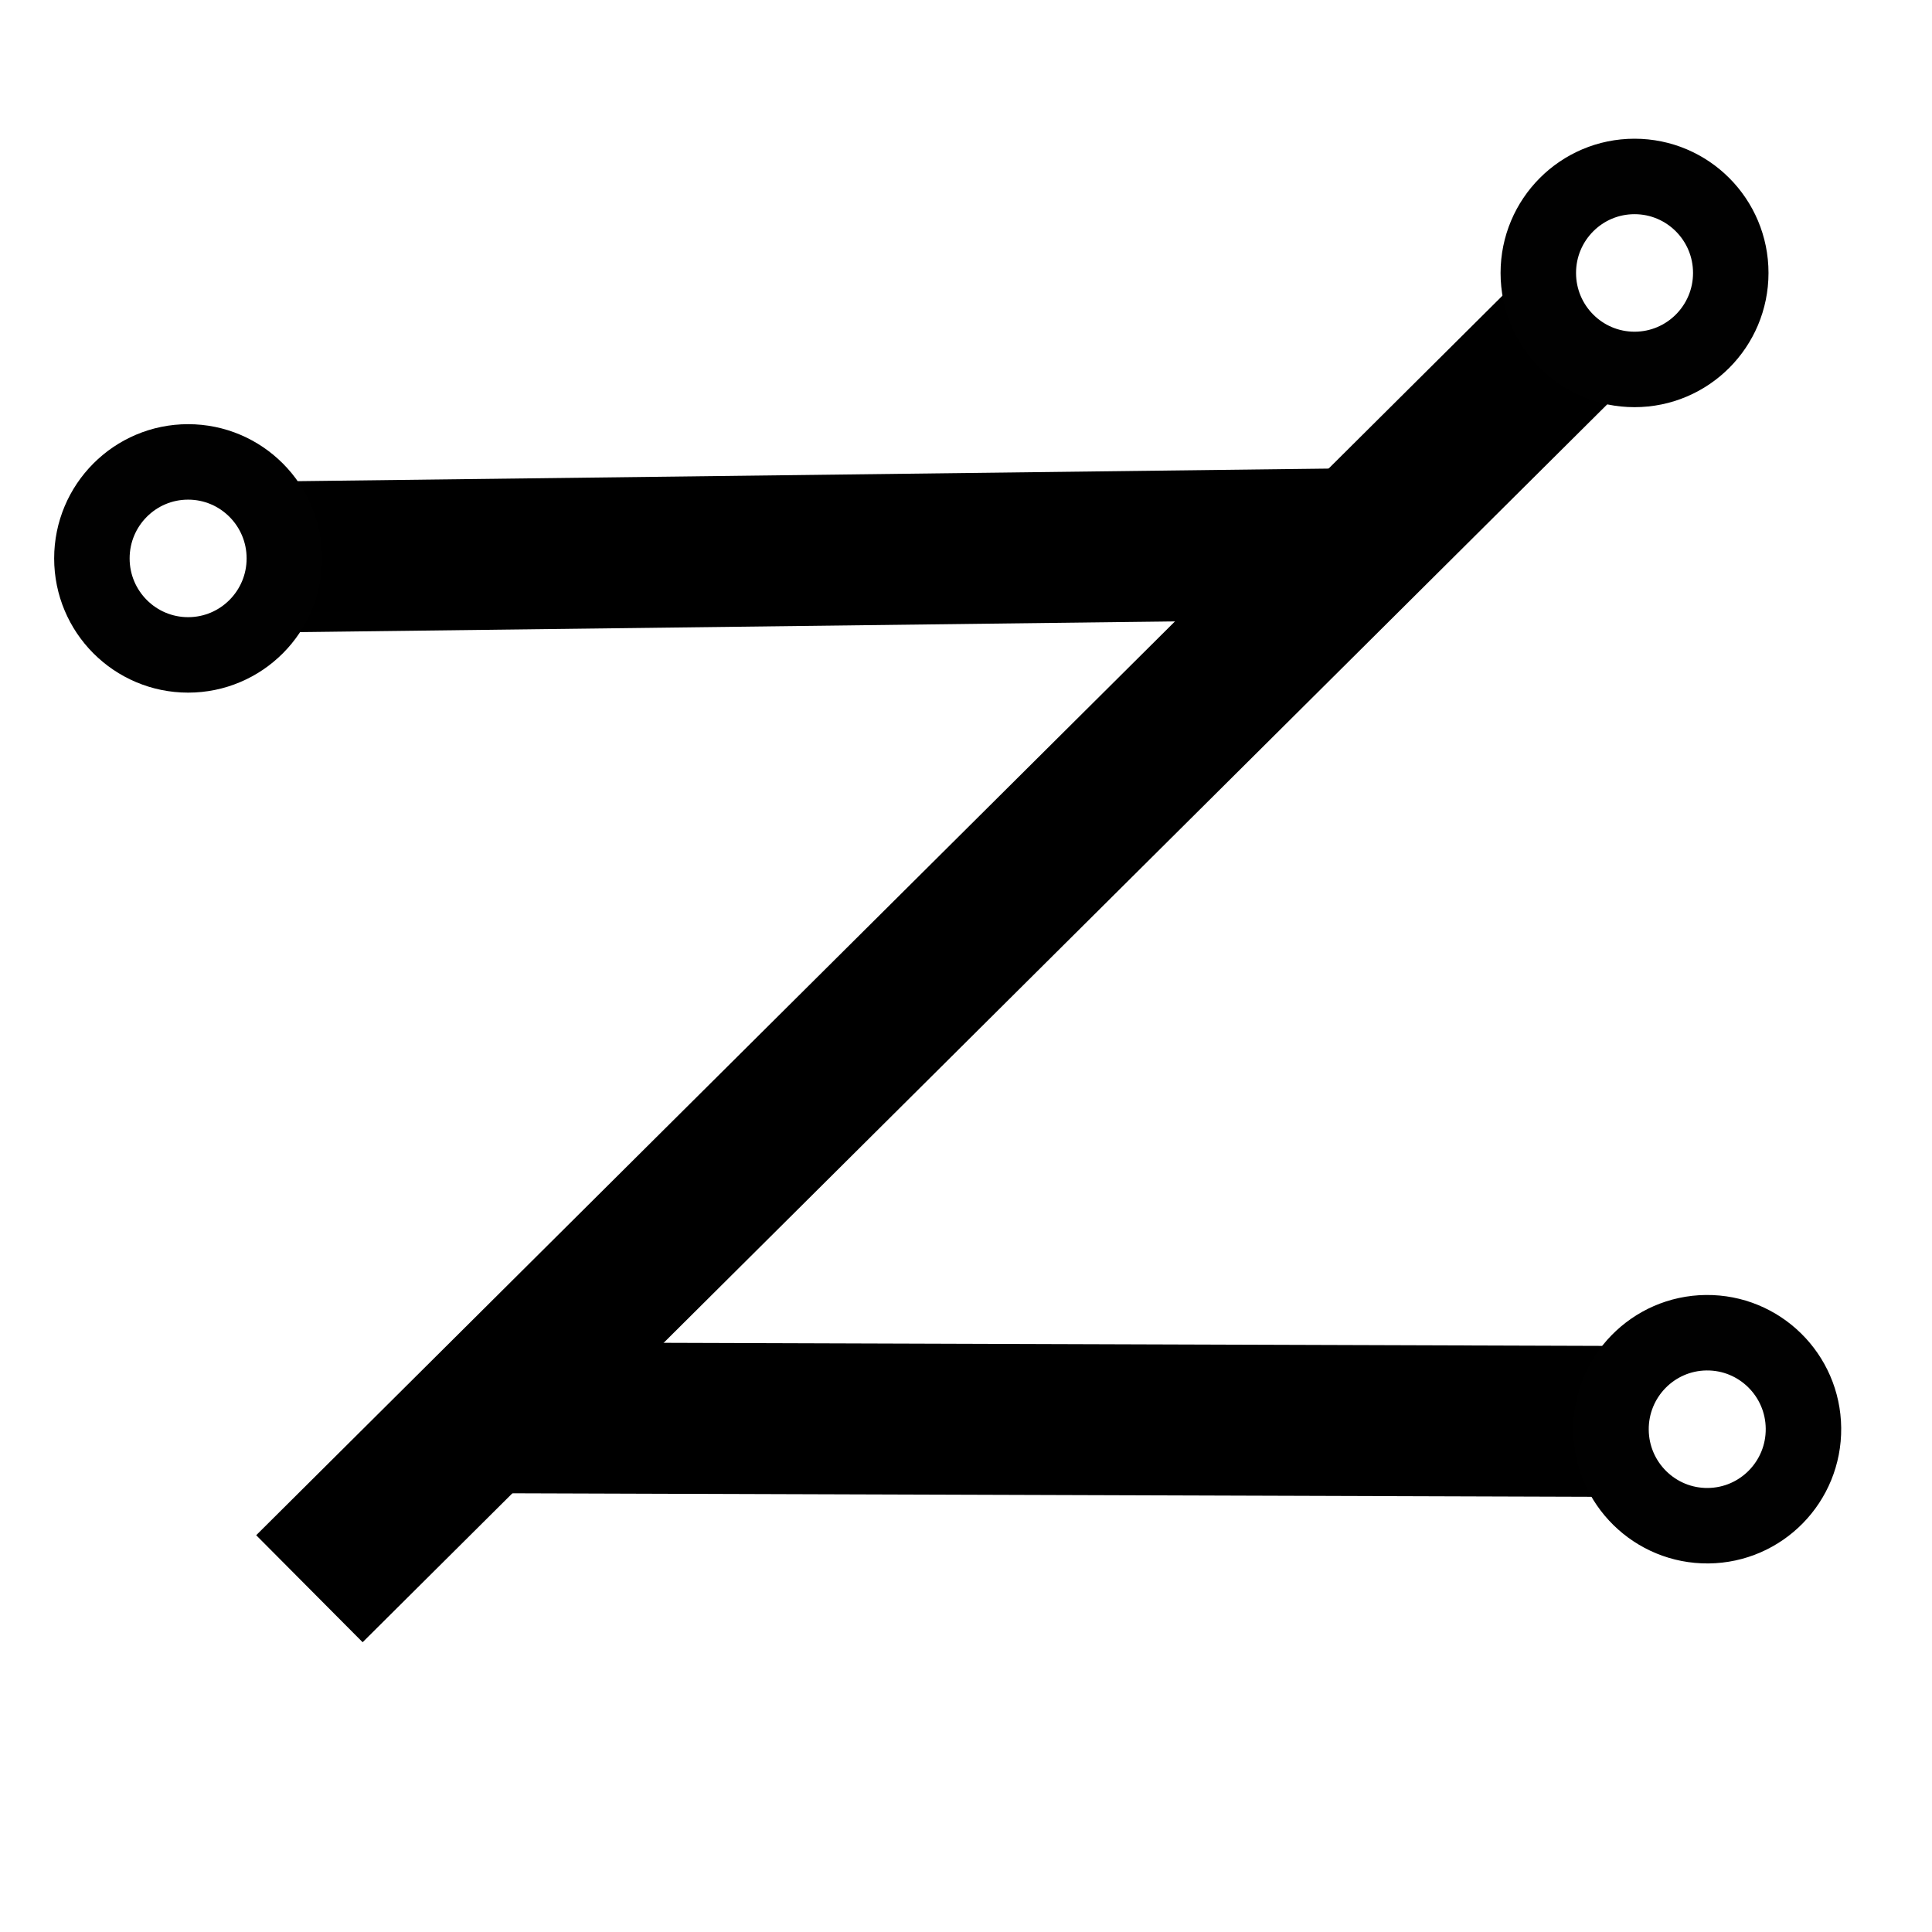 <?xml version="1.0" ?><!DOCTYPE svg  PUBLIC '-//W3C//DTD SVG 1.1//EN'  'http://www.w3.org/Graphics/SVG/1.1/DTD/svg11.dtd'><svg enable-background="new 0 0 512 512" height="512px" version="1.1" viewBox="0 0 512 512" width="512px" xml:space="preserve" xmlns="http://www.w3.org/2000/svg" xmlns:xlink="http://www.w3.org/1999/xlink"><g id="Слой_6"><line fill="none" stroke="#000000" stroke-miterlimit="10" stroke-width="40" x1="413.507" x2="81.997" y1="91.307" y2="421.029"/><line fill="none" stroke="#000000" stroke-miterlimit="10" stroke-width="40" x1="362.533" x2="73.915" y1="144.046" y2="147.579"/><line fill="none" stroke="#000000" stroke-miterlimit="10" stroke-width="40" x1="128.917" x2="428.24" y1="375.715" y2="376.688"/><ellipse cx="452.51" cy="378.617" fill="none" rx="25.502" ry="25.572" stroke="#010101" stroke-miterlimit="10" stroke-width="20" transform="matrix(1 -0.01 0.01 1 -3.862 4.664)"/><ellipse cx="433.169" cy="72.333" fill="none" rx="25.502" ry="25.571" stroke="#010101" stroke-miterlimit="10" stroke-width="20"/><ellipse cx="49.855" cy="147.983" fill="none" rx="25.502" ry="25.572" stroke="#010101" stroke-miterlimit="10" stroke-width="20"/></g></svg>
